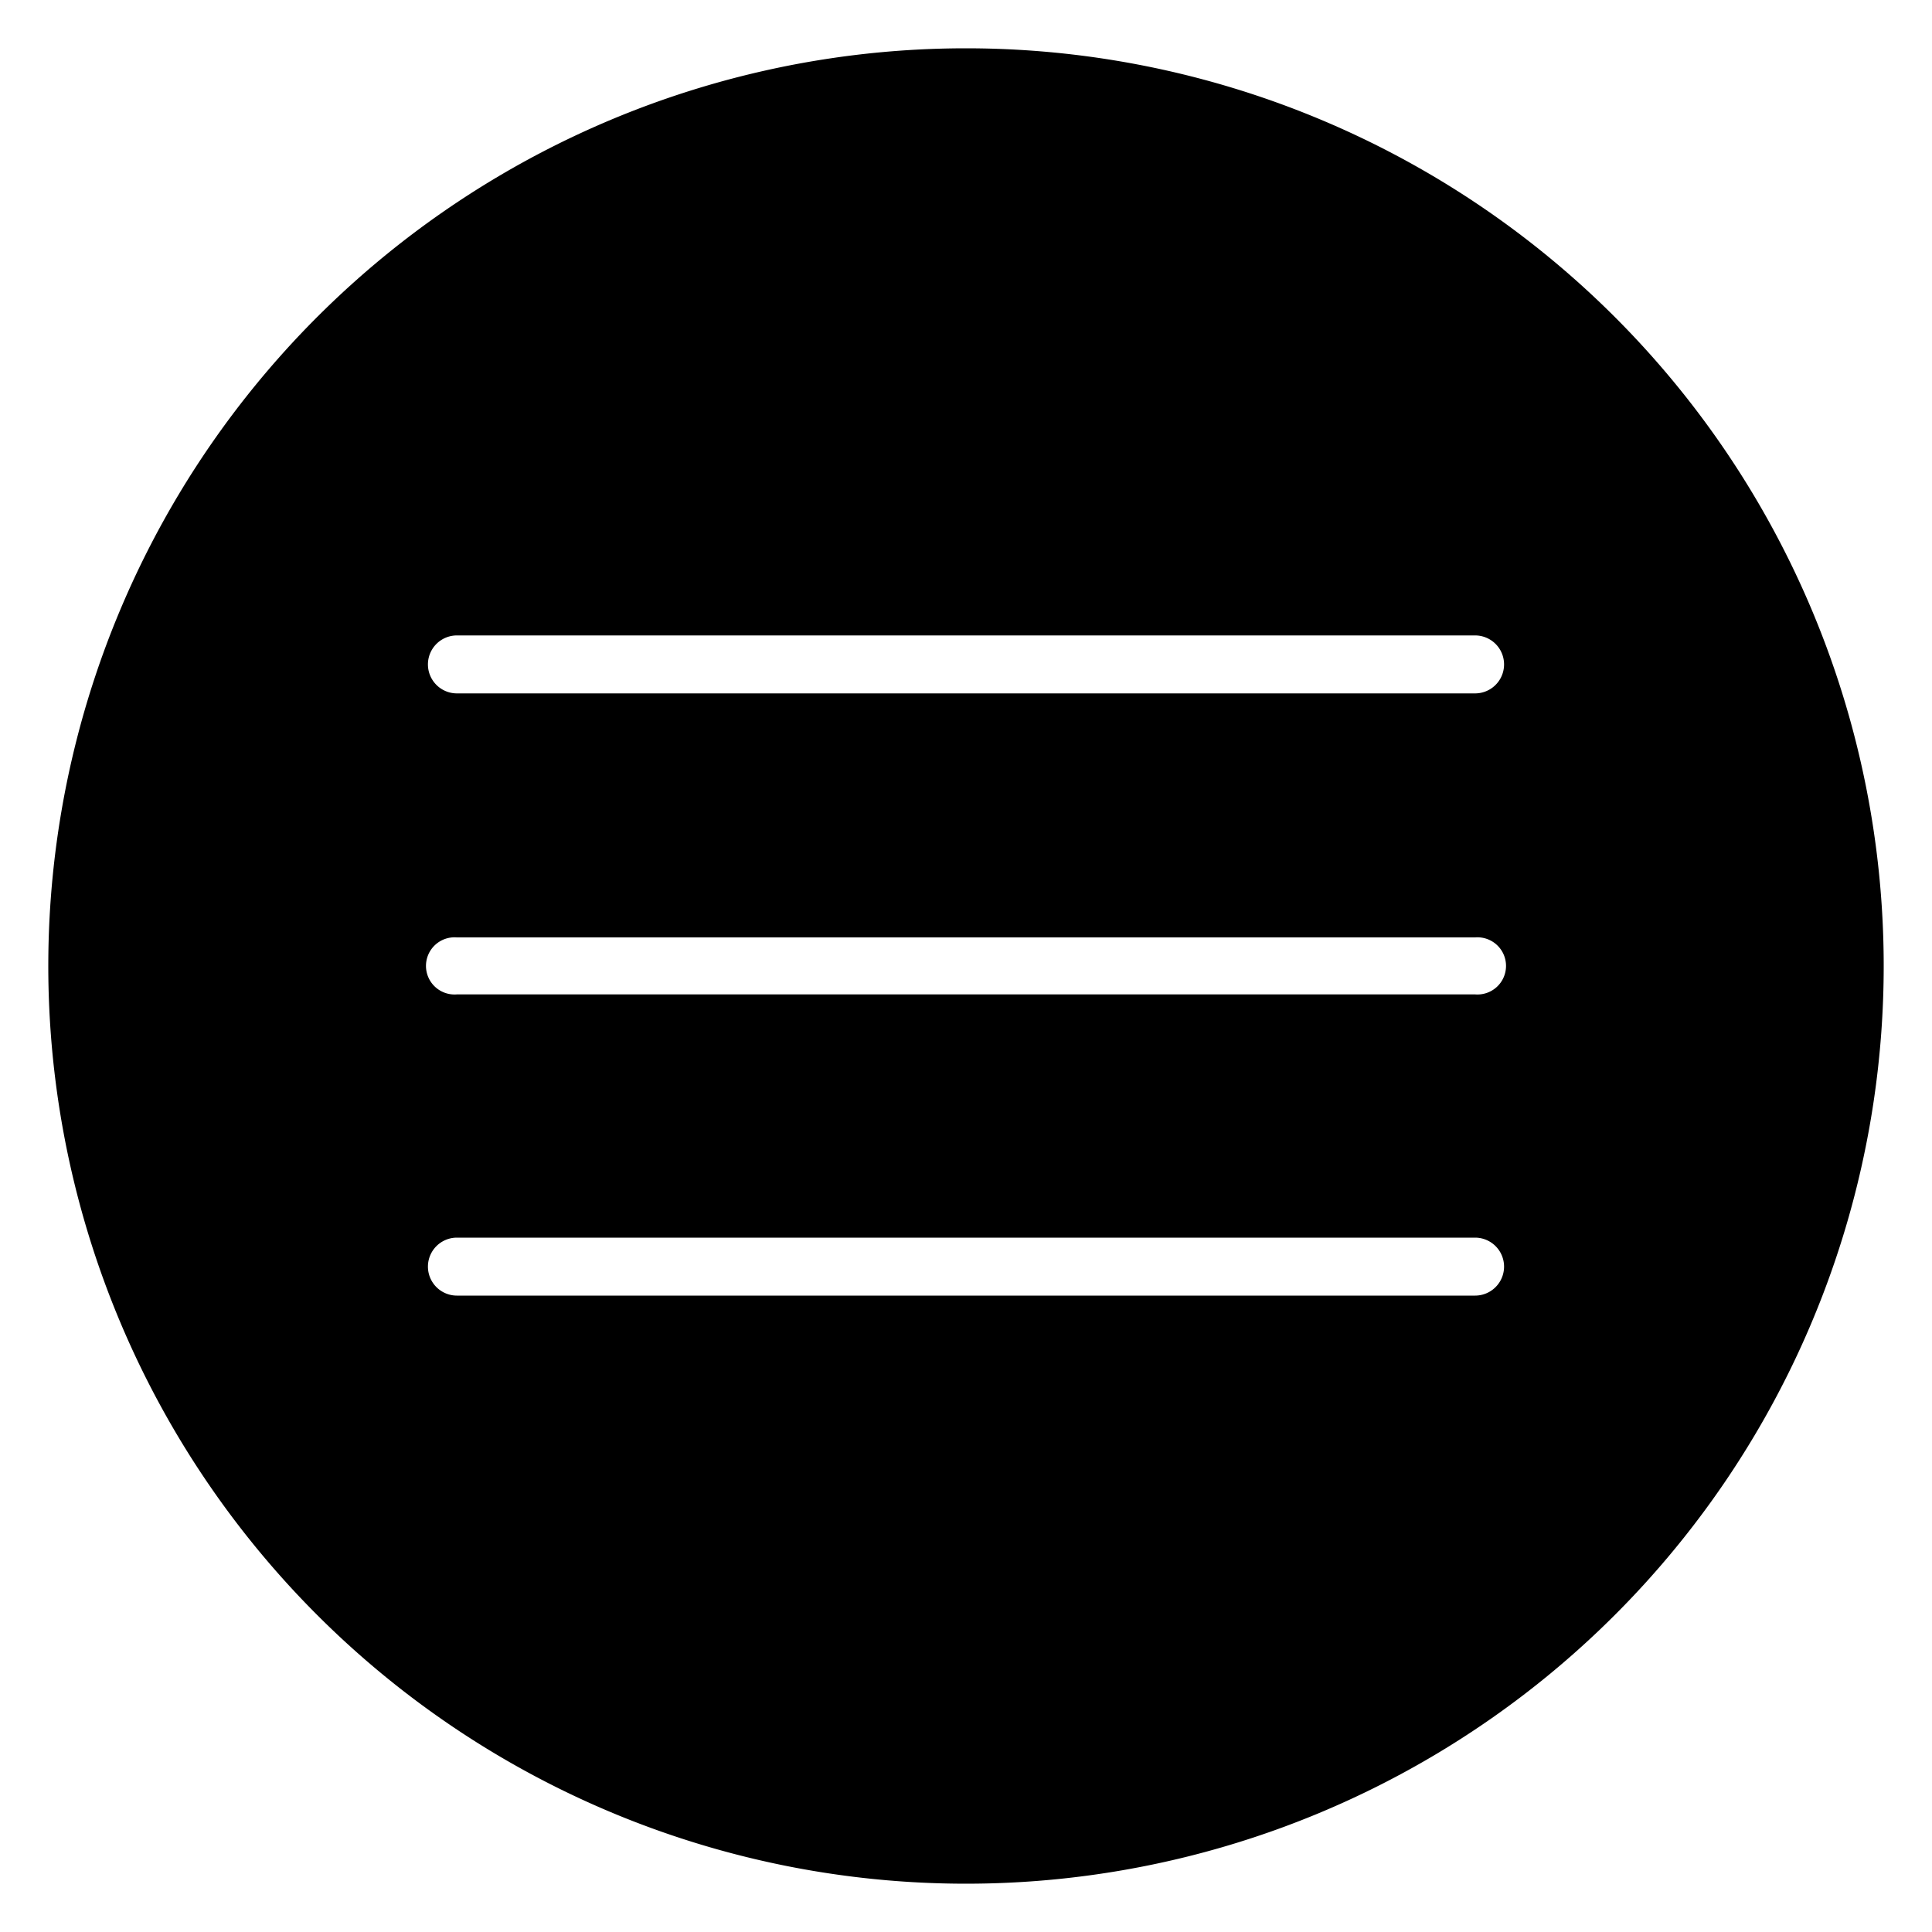 <svg id="Camada_1" data-name="Camada 1" xmlns="http://www.w3.org/2000/svg" viewBox="0 0 100 100"><title>menu_fundo</title><path d="M50,2.5A47.5,47.5,0,1,0,97.5,50,47.5,47.5,0,0,0,50,2.5ZM76.35,67.06H23.65a1.48,1.48,0,1,1,0-3h52.7a1.48,1.48,0,1,1,0,3Zm0-15.59H23.65a1.48,1.48,0,1,1,0-2.95h52.7a1.48,1.48,0,1,1,0,2.95Zm0-15.58H23.65a1.48,1.48,0,1,1,0-3h52.7a1.48,1.48,0,1,1,0,3Z"/></svg>